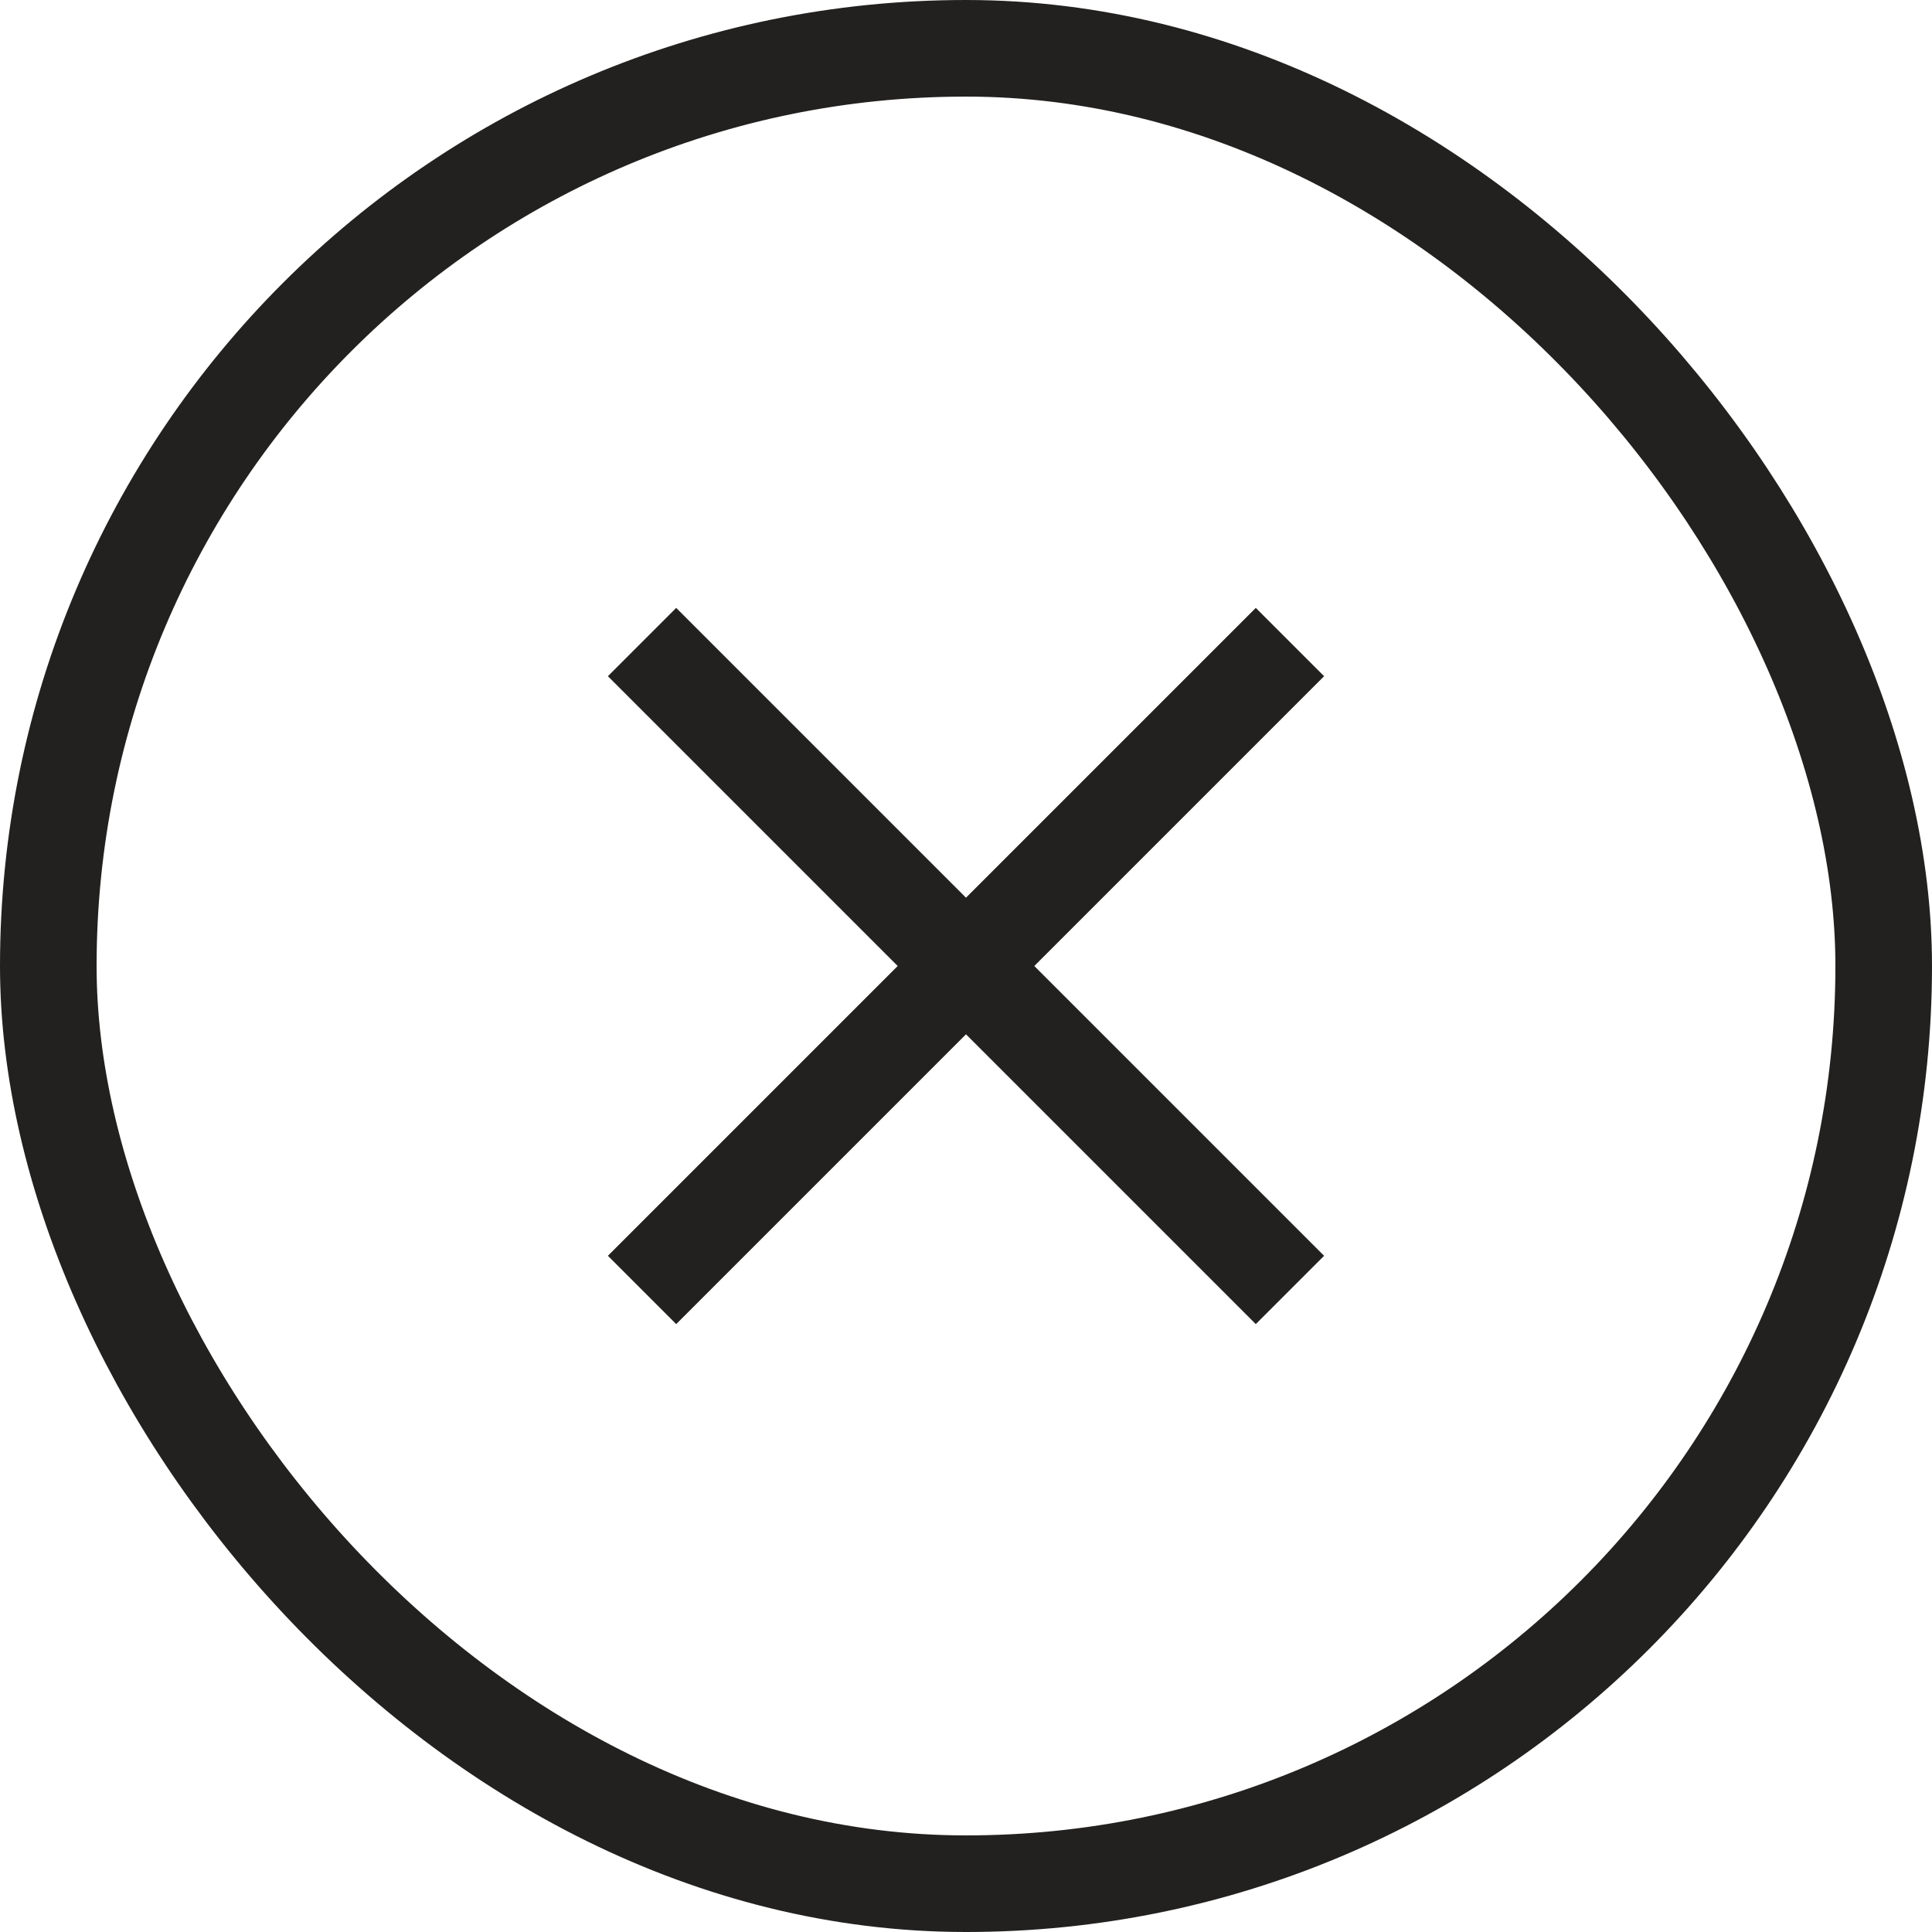 <svg width="24" height="24" viewBox="0 0 24 24" fill="none"
    xmlns="http://www.w3.org/2000/svg">
    <rect x="0.6" y="0.6" width="22.8" height="22.8" rx="11.4" stroke="#22211F" stroke-width="1.2" />
    <path d="M15.6 8.4L8.4 15.6" stroke="#22211F" stroke-width="1.2" stroke-linecap="square" stroke-linejoin="round" />
    <path d="M8.4 8.4L15.6 15.6" stroke="#22211F" stroke-width="1.2" stroke-linecap="square" stroke-linejoin="round" />
</svg>